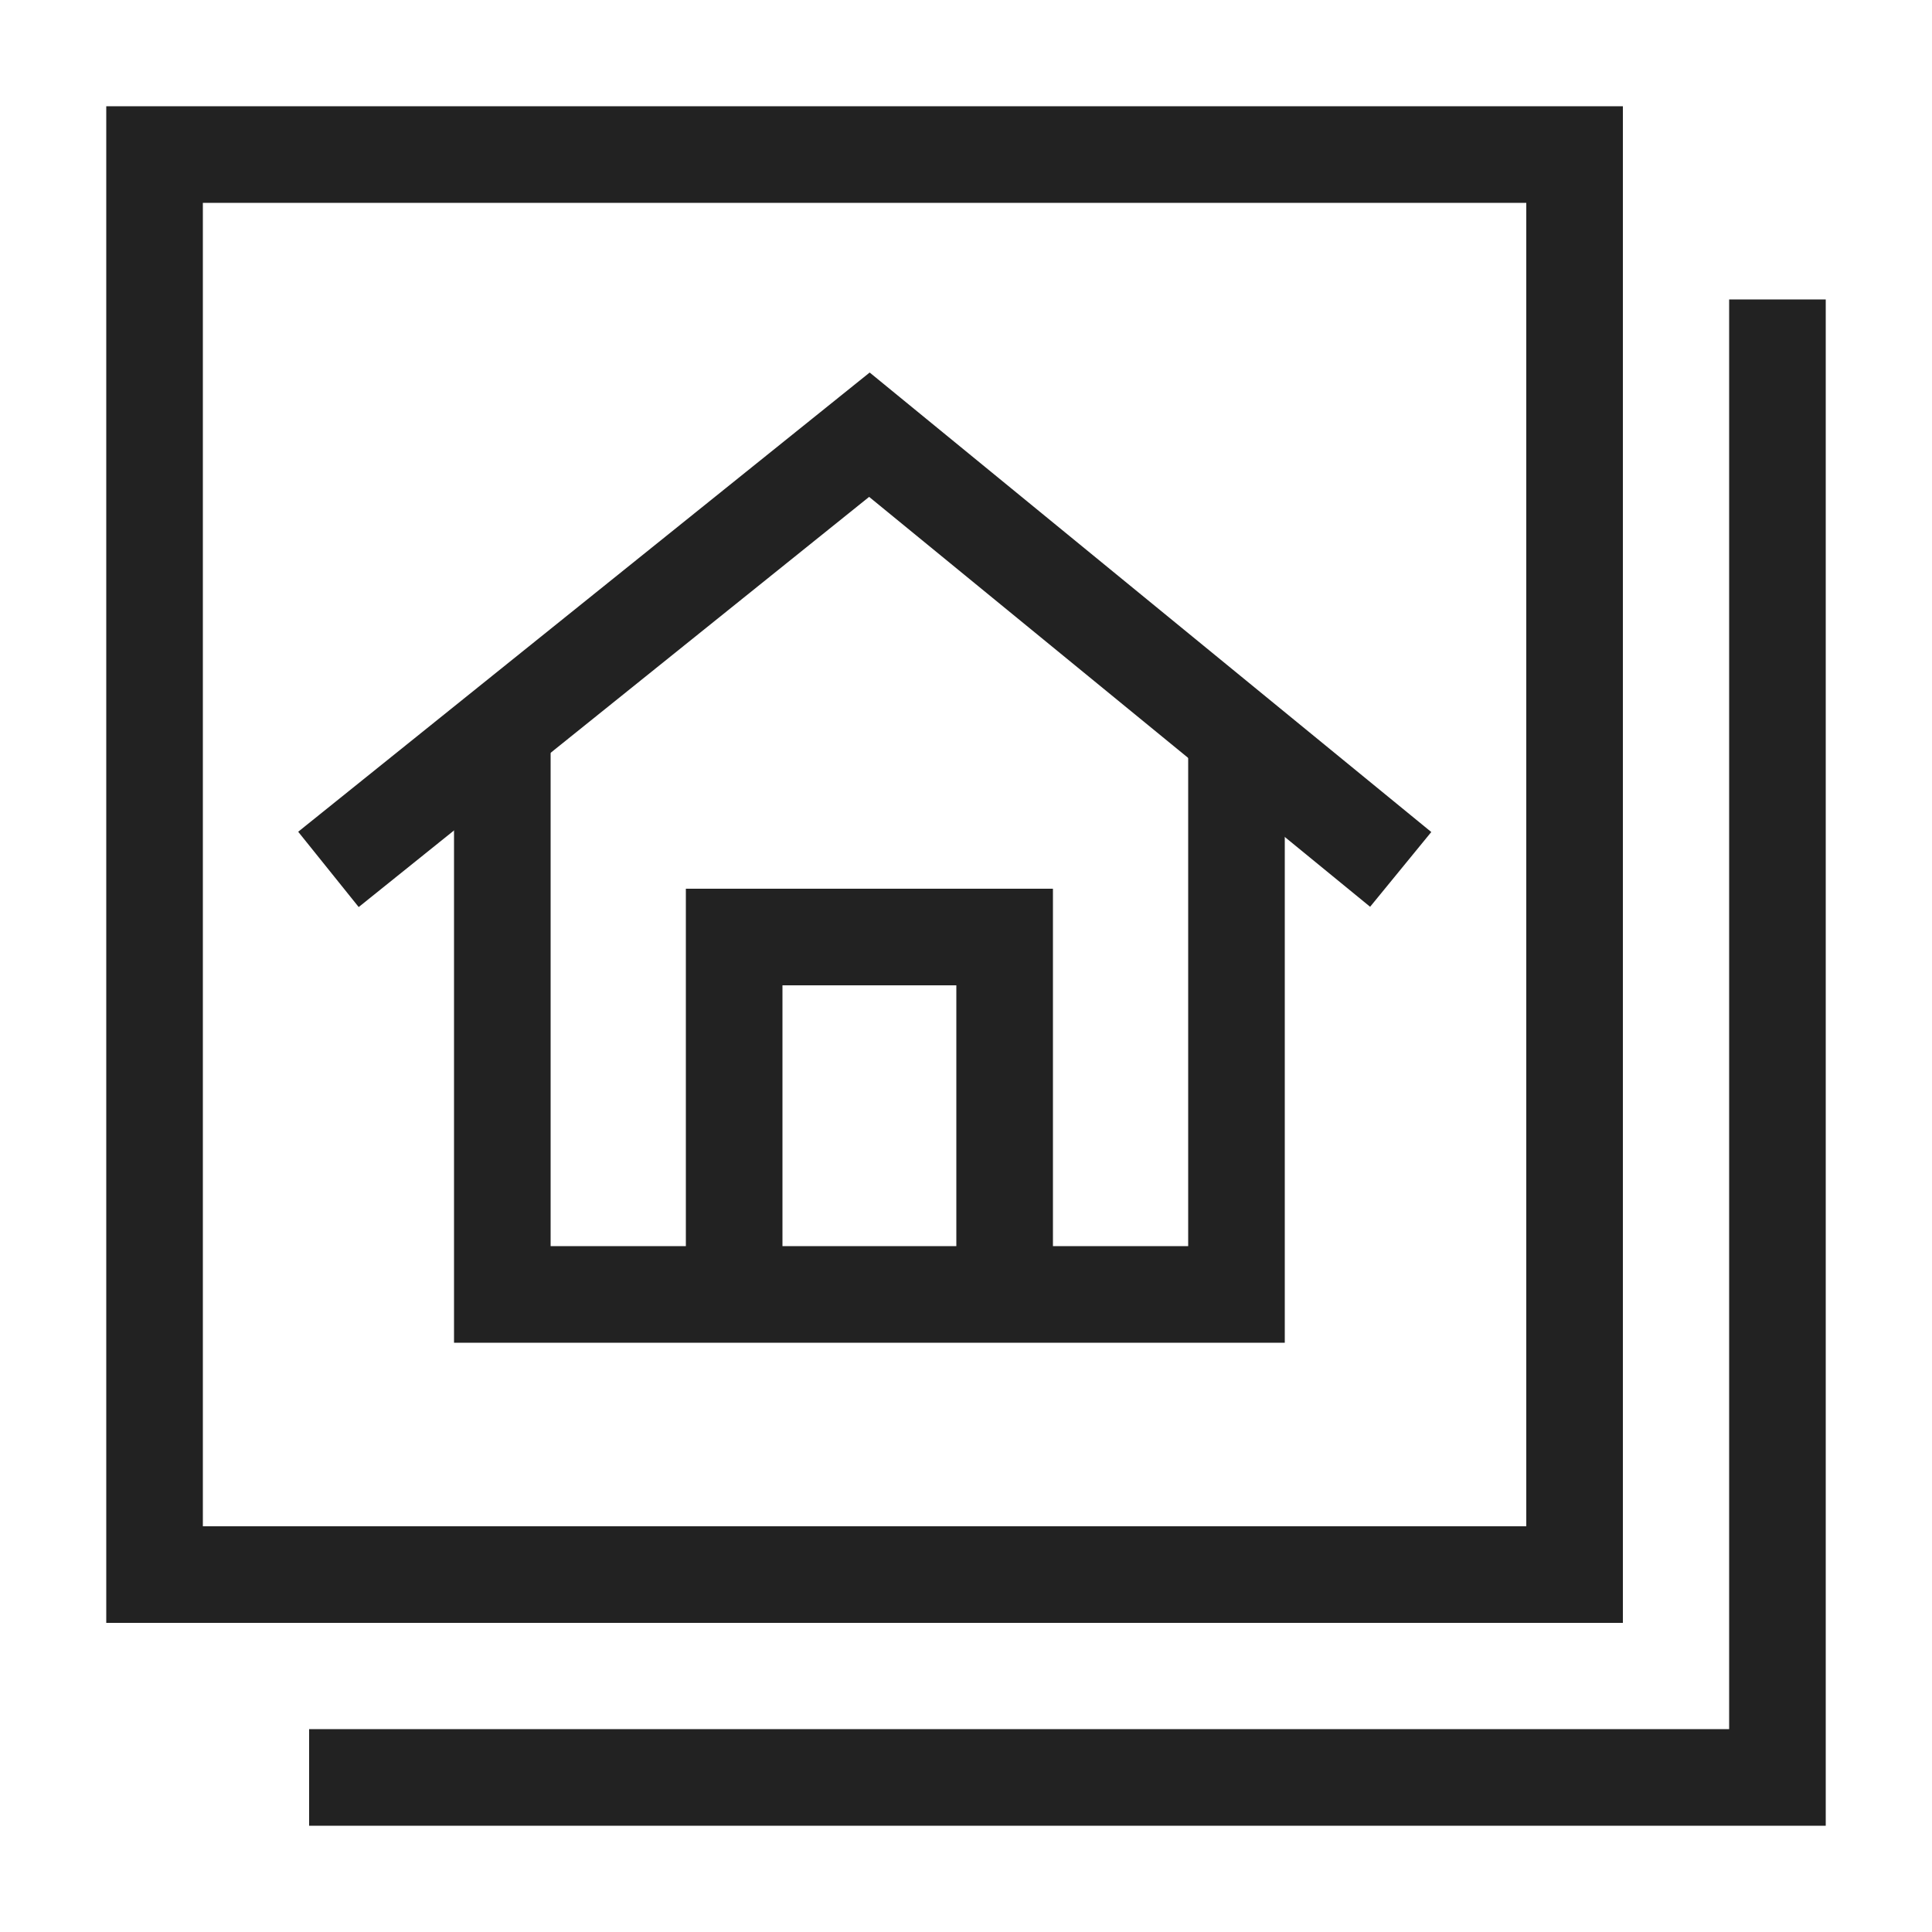 <?xml version="1.0" encoding="utf-8"?>
<!-- Generator: Adobe Illustrator 26.5.0, SVG Export Plug-In . SVG Version: 6.00 Build 0)  -->
<svg version="1.1" id="Lager_1" xmlns="http://www.w3.org/2000/svg" xmlns:xlink="http://www.w3.org/1999/xlink" x="0px" y="0px"
	 viewBox="0 0 20 20" style="enable-background:new 0 0 20 20;" xml:space="preserve">
<style type="text/css">
	.st0{fill:none;stroke:#222222;stroke-miterlimit:10;}
</style>
<rect x="1.6" y="1.6" class="st0" width="14.7" height="14.7"/>
<polyline class="st0" points="3.4,9 9,4.5 14.5,9 "/>
<polyline class="st0" points="5.2,7.6 5.2,13.4 12.8,13.4 12.8,7.6 "/>
<polyline class="st0" points="7.6,13.4 7.6,9.7 10.4,9.7 10.4,13.4 "/>
<polyline class="st0" points="3.2,18.4 18.4,18.4 18.4,3.1 "/>
</svg>
